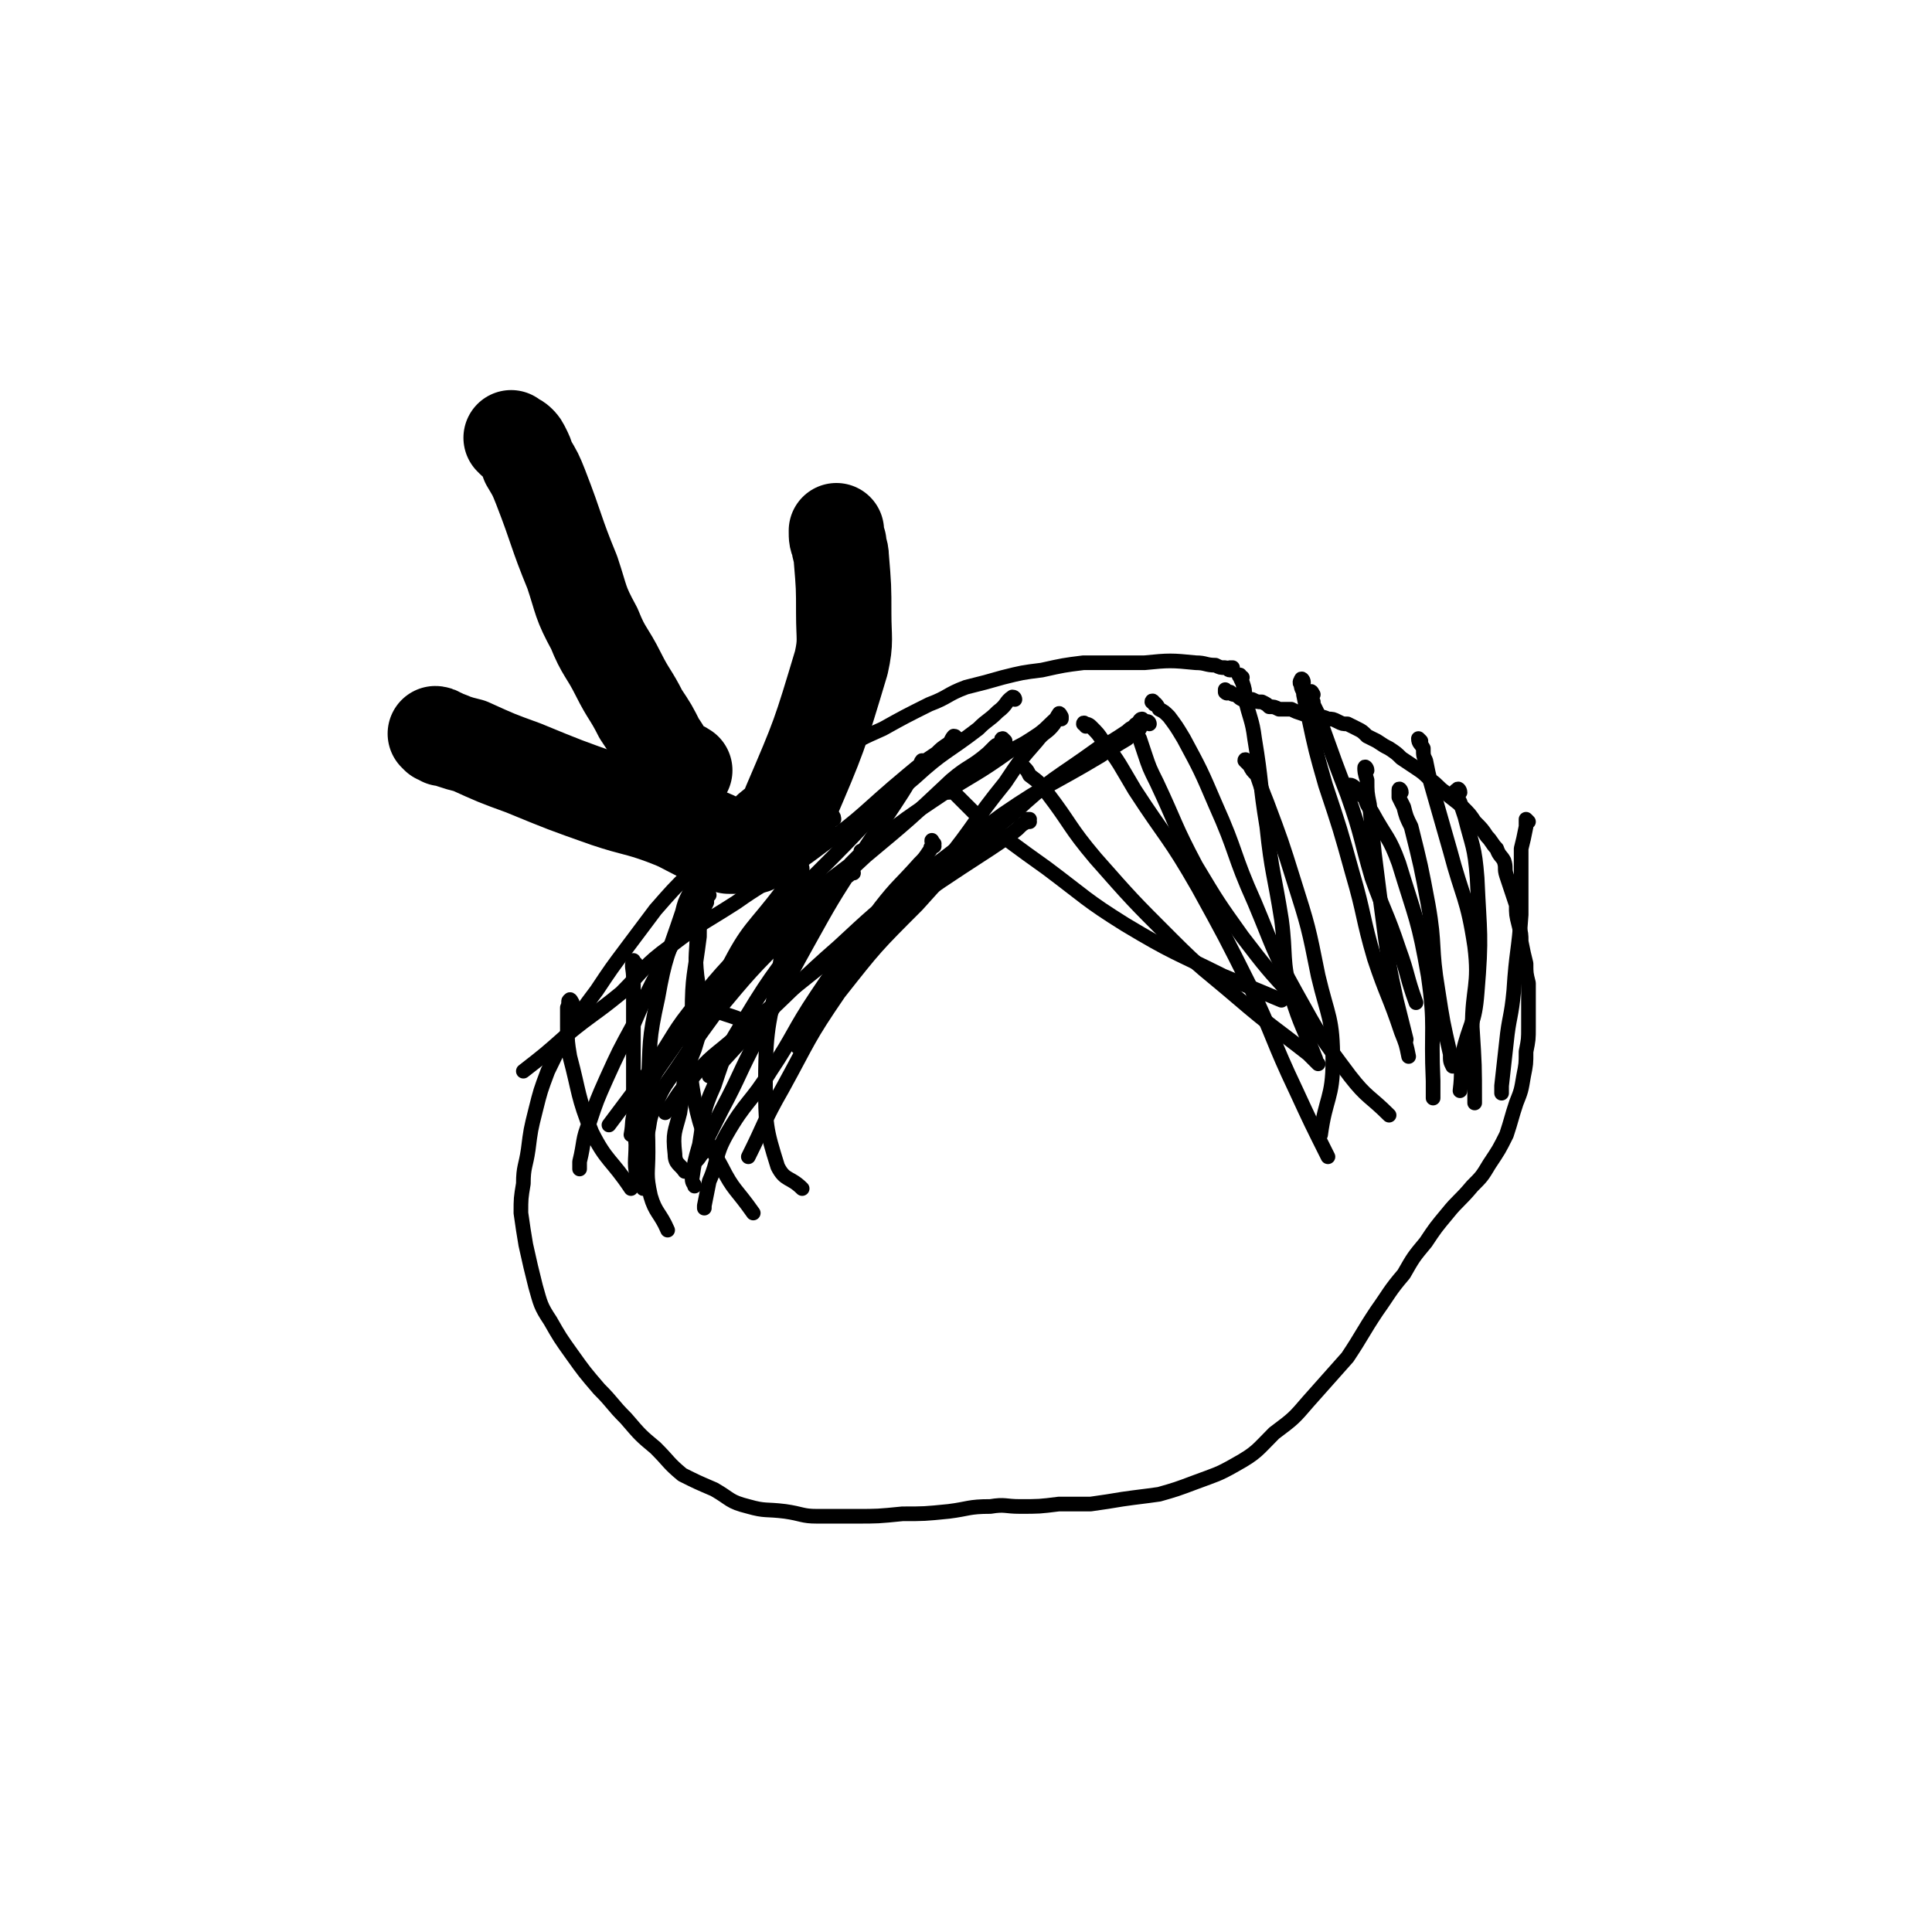 <svg viewBox='0 0 790 790' version='1.1' xmlns='http://www.w3.org/2000/svg' xmlns:xlink='http://www.w3.org/1999/xlink'><g fill='none' stroke='#000000' stroke-width='6' stroke-linecap='round' stroke-linejoin='round'><path d='M504,274c0,0 -1,-1 -1,-1 0,0 1,0 1,0 0,0 -1,0 -1,1 -1,0 -1,-1 -2,-1 -2,0 -2,0 -4,-1 -4,0 -4,-1 -8,-1 -10,-1 -11,-1 -21,0 -12,0 -12,0 -25,0 -8,1 -8,1 -17,3 -8,1 -8,1 -16,3 -7,2 -7,2 -15,4 -8,3 -7,4 -15,7 -10,5 -10,5 -19,10 -9,4 -9,4 -17,9 -7,5 -7,6 -14,11 -8,6 -8,6 -16,12 -9,6 -9,6 -17,13 -8,7 -8,7 -15,14 -7,7 -7,7 -14,15 -6,8 -6,8 -12,16 -6,8 -6,8 -12,17 -6,8 -6,8 -11,16 -5,8 -5,9 -9,17 -3,8 -3,8 -5,16 -2,8 -2,8 -3,16 -1,7 -2,7 -2,14 -1,6 -1,6 -1,12 1,7 1,7 2,13 2,9 2,9 4,17 2,7 2,8 6,14 4,7 4,7 9,14 5,7 5,7 11,14 6,6 5,6 11,12 6,7 6,7 12,12 6,6 5,6 11,11 6,3 6,3 13,6 7,4 6,5 14,7 7,2 7,1 15,2 7,1 7,2 13,2 8,0 8,0 16,0 9,0 9,0 19,-1 9,0 9,0 19,-1 8,-1 8,-2 17,-2 6,-1 6,0 12,0 8,0 8,0 16,-1 6,0 6,0 13,0 7,-1 7,-1 13,-2 7,-1 8,-1 15,-2 7,-2 7,-2 15,-5 8,-3 9,-3 16,-7 9,-5 9,-6 16,-13 8,-6 8,-6 14,-13 8,-9 8,-9 16,-18 6,-9 6,-10 12,-19 5,-7 5,-8 11,-15 4,-7 4,-7 9,-13 4,-6 4,-6 9,-12 4,-5 5,-5 10,-11 4,-4 4,-4 7,-9 4,-6 4,-6 7,-12 2,-6 2,-7 4,-13 2,-5 2,-5 3,-11 1,-5 1,-5 1,-10 1,-5 1,-5 1,-10 0,-4 0,-4 0,-9 0,-4 0,-4 0,-9 -1,-4 -1,-4 -1,-8 -1,-4 -1,-4 -2,-9 0,-3 0,-3 -1,-7 -1,-4 -1,-4 -1,-8 -1,-3 -1,-3 -2,-6 -1,-3 -1,-3 -2,-6 -1,-3 0,-3 -1,-6 -1,-2 -2,-2 -3,-5 -2,-2 -2,-3 -4,-5 -2,-3 -2,-3 -5,-6 -2,-3 -2,-3 -5,-6 -3,-3 -4,-3 -7,-6 -3,-2 -3,-3 -6,-5 -3,-3 -3,-3 -6,-5 -3,-2 -3,-2 -6,-4 -2,-2 -2,-2 -5,-4 -2,-1 -2,-1 -5,-3 -2,-1 -2,-1 -4,-2 -2,-2 -2,-2 -4,-3 -2,-1 -2,-1 -4,-2 -2,0 -2,0 -4,-1 -2,-1 -2,-1 -4,-1 -2,-1 -3,-1 -5,-1 -3,-1 -2,-1 -5,-1 -3,-1 -3,-1 -5,-2 -2,0 -2,0 -5,0 -2,-1 -2,-1 -4,-1 -1,-1 -1,-1 -3,-2 -2,0 -2,0 -4,-1 -2,0 -2,0 -4,0 -2,-1 -1,-1 -3,-2 -1,0 -1,0 -2,-1 -1,0 -1,1 -2,0 0,0 0,0 0,0 0,-1 0,-1 0,-1 0,0 0,0 0,0 '/><path d='M421,336c0,0 0,0 -1,-1 0,0 1,0 1,0 0,1 -1,1 -1,1 -2,1 -2,1 -4,3 -5,4 -5,4 -11,8 -20,13 -20,13 -40,27 -17,11 -17,11 -33,24 -15,12 -15,12 -30,25 -10,9 -11,8 -20,19 -6,6 -5,7 -10,13 '/><path d='M349,357c0,0 -1,-1 -1,-1 -1,0 -1,0 -1,1 0,0 0,0 0,1 -1,0 -1,1 -2,1 -2,3 -2,3 -4,5 -9,8 -10,8 -18,17 -16,16 -16,16 -31,34 -8,11 -8,11 -16,23 -5,7 -5,7 -9,16 -2,5 -1,6 -3,12 0,0 0,0 -1,0 '/><path d='M382,345c-1,-1 -1,-2 -1,-1 0,0 1,1 1,2 0,0 -1,-1 -1,0 -1,1 0,1 -1,2 -2,3 -2,3 -4,5 -8,9 -9,9 -16,18 -13,18 -14,18 -26,36 -10,15 -9,16 -19,31 -8,13 -10,12 -18,26 -5,9 -3,10 -7,19 -1,5 -1,5 -2,10 0,1 0,1 0,1 '/><path d='M353,349c0,0 0,-1 -1,-1 0,0 0,1 0,1 -1,1 -1,1 -2,2 -1,1 -1,1 -2,2 -1,3 -1,4 -3,6 -7,10 -7,10 -14,19 -13,19 -14,18 -26,38 -8,13 -8,13 -13,28 -5,11 -4,12 -6,24 -2,7 -2,7 -3,14 0,2 1,2 1,3 '/><path d='M341,335c0,0 0,-2 -1,-1 -1,0 0,1 -1,3 -1,1 -1,1 -1,3 -2,3 -3,2 -5,5 -7,10 -7,10 -13,19 -12,16 -14,15 -23,33 -9,15 -8,16 -13,32 -5,12 -4,13 -6,26 -2,8 -3,8 -2,17 0,4 2,4 4,7 '/><path d='M300,336c0,-1 -1,-2 -1,-1 0,0 1,0 1,1 -1,2 -1,2 -2,3 -1,3 -1,3 -3,6 -3,7 -3,7 -6,13 -8,17 -9,17 -17,34 -7,13 -7,13 -13,27 -6,11 -6,11 -11,22 -4,9 -4,9 -7,18 -3,7 -2,8 -4,16 0,1 0,1 0,3 '/><path d='M286,358c0,0 -1,-1 -1,-1 -1,0 0,1 -1,1 0,1 0,1 -1,3 0,2 0,2 -1,4 -2,4 -2,4 -3,8 -6,18 -7,18 -10,35 -4,18 -3,18 -4,36 -1,13 0,13 0,27 0,9 -1,9 1,18 2,7 4,7 7,14 '/><path d='M328,355c0,0 0,-1 -1,-1 0,0 1,1 1,1 0,1 0,1 0,2 0,1 0,1 -1,2 0,3 0,3 -1,6 -4,14 -5,14 -7,29 -4,24 -6,24 -6,48 0,18 0,19 5,35 3,6 5,4 10,9 '/><path d='M290,366c0,0 -1,-1 -1,-1 0,1 0,2 0,4 -1,2 -1,2 -2,5 -1,4 -1,4 -1,9 -2,16 -3,16 -3,31 -1,18 -2,19 1,36 3,14 4,14 11,27 5,10 6,9 13,19 '/><path d='M260,394c-1,0 -1,-2 -1,-1 -1,2 0,3 0,7 0,3 0,3 0,7 0,6 0,6 0,13 0,12 0,12 0,24 0,12 0,12 1,24 0,7 -1,8 1,15 0,2 1,1 2,3 '/><path d='M234,410c0,0 -1,-2 -1,-1 -1,0 0,1 -1,3 0,1 0,1 0,2 0,3 0,3 0,6 0,6 0,6 1,12 4,15 3,16 9,31 6,12 8,11 16,23 '/><path d='M470,296c0,0 0,-1 -1,-1 -2,1 -2,1 -3,3 -3,2 -3,2 -5,4 -5,3 -5,3 -11,7 -20,12 -21,11 -40,24 -19,14 -19,14 -37,28 -16,13 -16,13 -30,26 -16,14 -16,15 -31,29 -11,12 -11,12 -22,24 '/><path d='M468,295c0,0 -1,-1 -1,-1 -1,0 -1,1 -2,2 0,0 -1,0 -1,1 -2,1 -2,1 -3,2 -6,4 -6,4 -12,7 -18,13 -19,12 -35,27 -21,17 -21,17 -39,37 -17,17 -17,17 -32,36 -13,19 -12,19 -23,39 -8,14 -7,14 -14,28 '/><path d='M434,293c0,0 -1,-2 -1,-1 -1,1 -1,2 -2,4 -3,4 -4,3 -7,7 -7,8 -7,8 -13,17 -13,16 -12,17 -25,33 -13,14 -14,13 -26,27 -11,12 -11,12 -20,24 -7,9 -7,9 -13,19 -2,2 -1,2 -1,5 '/><path d='M434,294c0,0 0,-1 -1,-1 -4,3 -4,4 -8,7 -6,4 -6,4 -12,7 -14,10 -14,9 -28,18 -18,12 -18,12 -34,26 -16,12 -16,12 -31,26 -15,14 -15,14 -29,29 -10,12 -10,11 -19,25 -6,11 -5,11 -11,23 '/><path d='M415,286c0,0 0,-1 -1,-1 -3,2 -2,3 -6,6 -4,4 -4,3 -8,7 -13,10 -14,9 -26,20 -18,15 -17,16 -33,32 -15,15 -15,15 -30,31 -13,14 -14,14 -26,29 -10,12 -9,13 -18,26 -9,12 -9,12 -18,24 '/><path d='M391,302c0,0 0,-1 -1,-1 -1,1 -1,2 -2,3 -3,2 -3,2 -5,4 -6,4 -6,4 -12,9 -18,15 -17,16 -35,29 -17,13 -18,11 -35,23 -14,9 -14,8 -27,18 -11,8 -10,9 -20,19 -11,9 -11,8 -22,17 -9,8 -9,8 -18,15 '/><path d='M411,303c0,0 -1,-1 -1,-1 -1,0 0,1 -1,2 0,1 -1,0 -2,1 -1,1 -1,1 -3,3 -7,6 -8,5 -15,11 -17,16 -17,16 -35,31 -16,15 -16,14 -33,29 -15,14 -15,14 -29,29 -11,12 -11,12 -20,25 -7,10 -7,10 -12,21 -2,4 -1,5 -2,10 '/><path d='M378,312c0,0 -1,-1 -1,-1 -1,1 0,2 -1,4 0,1 -1,1 -2,2 -3,3 -3,4 -5,7 -9,14 -9,13 -18,27 -11,17 -11,17 -21,35 -10,18 -10,19 -20,38 -8,15 -7,15 -15,30 -5,10 -7,14 -10,20 -1,2 2,-2 3,-4 0,0 0,0 0,1 '/><path d='M288,363c0,-1 -1,-2 -1,-1 -1,1 0,2 0,4 -1,3 -1,3 -1,5 -1,5 -1,5 -1,10 0,9 -1,9 0,18 1,6 0,7 4,11 5,5 7,4 14,7 '/><path d='M388,324c0,-1 -1,-1 -1,-1 0,-1 1,0 2,0 0,1 0,1 1,1 2,2 2,2 3,3 4,4 4,4 7,7 14,11 14,11 28,21 16,12 16,13 32,23 20,12 20,11 40,21 12,5 12,5 24,10 '/><path d='M418,313c-1,0 -2,-1 -1,-1 0,0 1,1 2,2 1,1 1,1 2,3 4,3 4,3 7,7 10,13 9,14 20,27 15,17 15,17 31,33 13,13 13,12 27,24 14,12 15,12 29,23 2,2 2,2 4,4 '/><path d='M444,297c0,-1 -1,-2 -1,-1 1,0 2,0 3,1 3,3 3,3 5,6 7,9 7,10 13,20 13,20 14,19 26,40 11,20 11,20 21,40 10,21 9,22 19,43 6,13 6,13 13,27 '/><path d='M465,299c0,0 -1,-2 -1,-1 0,1 1,2 2,4 1,3 1,3 2,6 2,6 2,6 5,12 8,17 7,17 16,34 9,15 9,15 19,29 10,13 10,13 21,25 0,1 0,1 1,1 '/><path d='M472,288c0,-1 -1,-2 -1,-1 1,0 2,1 3,3 2,1 2,1 4,3 3,4 3,4 6,9 7,13 7,13 13,27 9,20 7,20 16,40 8,19 7,19 17,37 10,18 10,18 22,34 7,9 8,8 16,16 '/><path d='M508,277c-1,0 -2,-1 -1,-1 0,1 0,1 1,3 1,3 1,3 1,6 2,9 3,9 4,17 3,18 2,18 5,36 2,19 3,19 6,38 2,15 0,16 4,31 4,13 5,13 10,26 0,0 0,0 0,0 '/><path d='M537,284c0,0 -1,-2 -1,-1 0,1 0,2 1,4 0,1 0,1 1,3 2,4 2,4 3,8 5,14 5,14 10,27 6,17 5,17 10,34 5,14 6,14 11,29 4,11 3,11 7,22 '/><path d='M533,279c0,-1 -1,-2 -1,-1 0,0 -1,1 0,2 0,2 1,2 1,4 1,5 1,5 2,9 3,14 3,14 7,28 6,18 6,18 11,36 5,17 4,18 9,35 5,15 6,15 11,30 2,5 2,5 3,10 '/><path d='M510,312c0,-1 -1,-2 -1,-1 0,0 1,1 2,2 1,2 1,2 3,4 2,6 2,6 4,11 6,16 6,16 11,32 6,19 6,19 10,39 4,17 6,17 6,35 0,15 -3,15 -5,30 '/><path d='M559,315c0,-1 -1,-2 -1,-1 0,1 0,2 1,5 0,5 0,5 1,10 1,10 1,10 2,20 2,16 2,16 4,31 2,15 2,15 5,29 2,8 2,8 4,16 '/><path d='M597,324c0,-1 -1,-2 -1,-1 -1,0 -1,1 -1,1 1,2 1,2 2,4 1,3 1,3 2,6 3,12 4,12 5,25 1,23 2,23 0,47 -1,13 -3,12 -6,25 -1,7 0,7 -1,15 '/><path d='M581,303c0,0 -1,-1 -1,-1 0,2 1,2 2,4 0,3 0,3 1,5 1,5 1,5 2,9 4,14 4,14 8,28 5,19 7,19 10,39 2,16 -1,17 -1,33 1,16 1,15 1,31 '/><path d='M553,322c0,0 -1,-1 -1,-1 1,0 2,1 3,2 2,2 1,2 3,3 1,3 1,3 3,6 6,11 7,10 11,21 7,23 8,23 12,46 3,21 1,21 2,43 0,3 0,3 0,7 '/><path d='M573,324c0,-1 -1,-2 -1,-1 0,0 0,1 0,3 1,2 1,2 2,4 1,4 1,4 3,8 4,16 4,16 7,32 3,17 1,17 4,35 2,13 2,13 5,26 0,3 0,3 1,5 '/><path d='M625,336c0,0 -1,-1 -1,-1 0,1 0,2 0,3 -1,5 -1,5 -2,9 0,13 0,13 0,27 -1,15 -2,15 -3,31 -1,11 -2,11 -3,21 -1,9 -1,9 -2,18 0,1 0,1 0,3 '/></g>
<g fill='none' stroke='#000000' stroke-width='39' stroke-linecap='round' stroke-linejoin='round'><path d='M210,180c0,0 -1,-1 -1,-1 1,1 2,1 3,2 1,1 1,1 2,3 1,2 1,2 2,5 3,5 3,5 5,10 7,18 6,18 13,35 4,12 3,12 9,23 4,10 5,9 10,19 4,8 5,8 9,16 4,6 4,6 7,12 3,4 2,4 5,7 3,3 3,2 6,4 '/><path d='M179,301c0,0 -1,-1 -1,-1 0,0 1,0 2,1 1,0 0,0 1,1 2,0 2,0 4,1 3,1 3,1 7,2 11,5 11,5 22,9 17,7 17,7 34,13 12,4 12,3 23,7 8,3 7,3 15,7 4,1 4,1 8,3 2,1 2,1 4,2 2,0 2,0 4,0 3,0 3,1 6,0 3,-2 2,-2 5,-5 5,-5 7,-4 10,-12 12,-28 12,-28 21,-58 2,-9 1,-10 1,-20 0,-11 0,-11 -1,-23 0,-3 -1,-3 -1,-6 -1,-2 -1,-2 -1,-5 '/></g>
</svg>